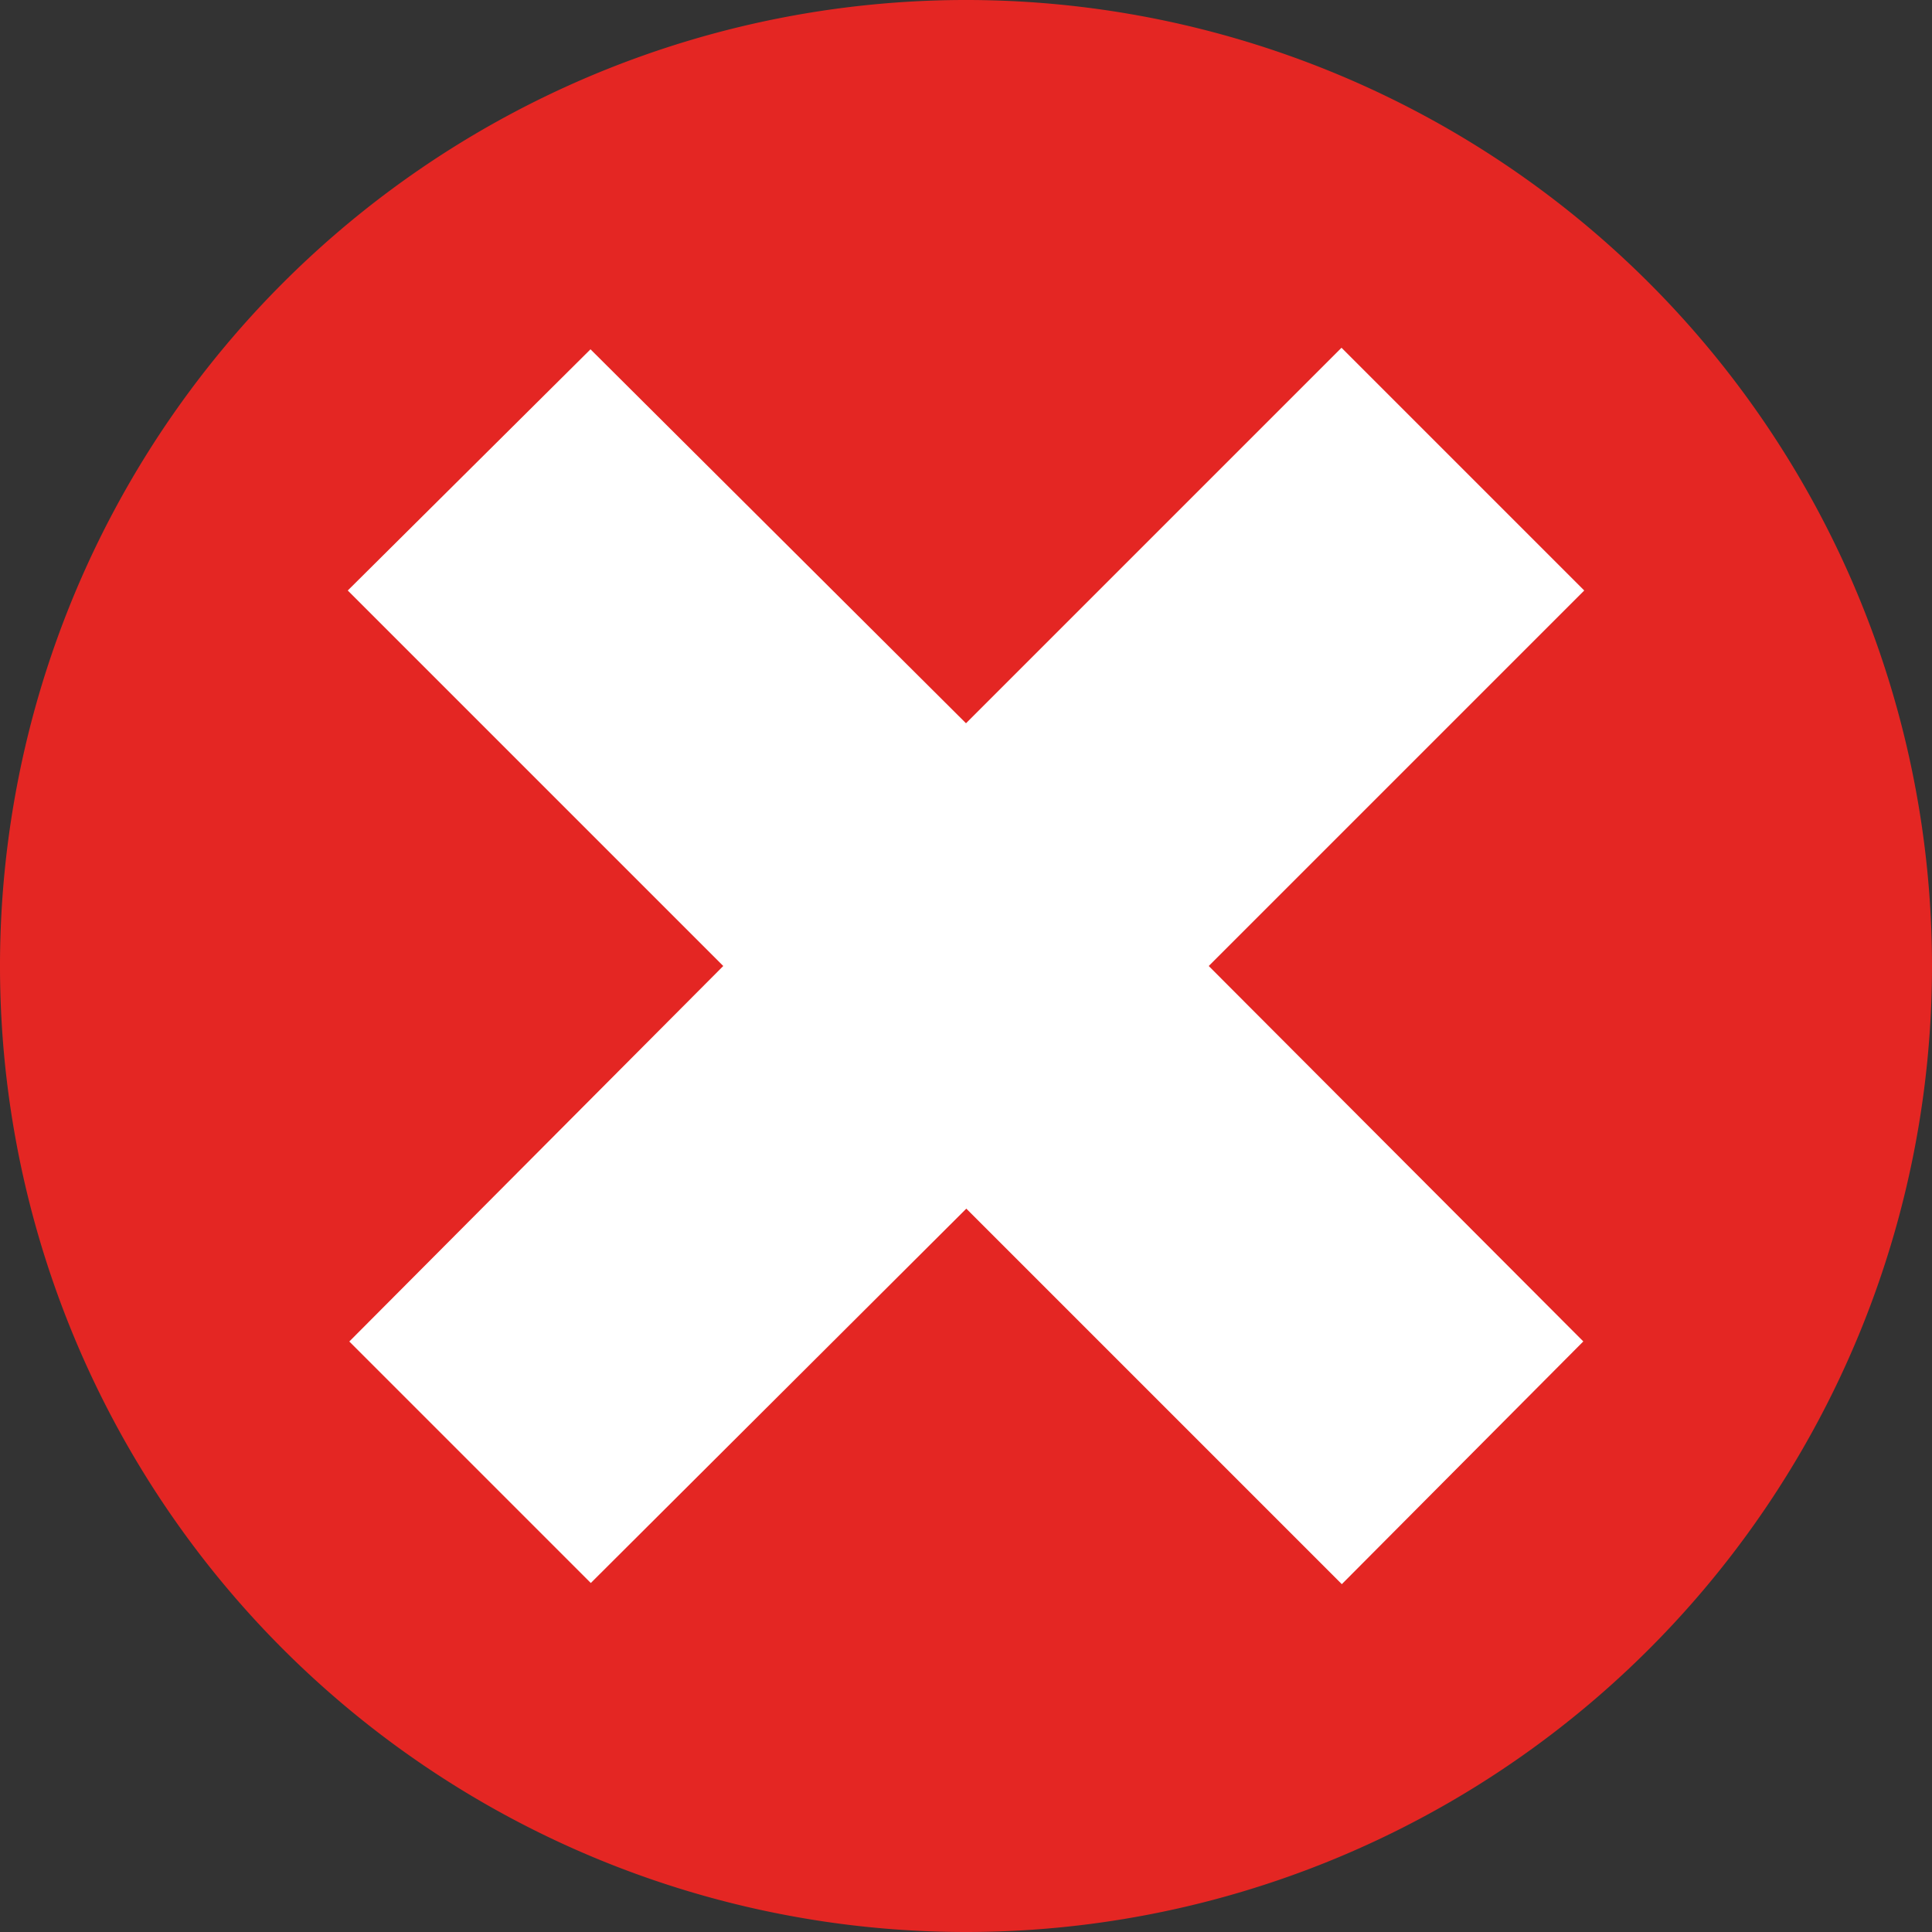 <svg id="Plan_de_travail_72" data-name="Plan de travail 72" xmlns="http://www.w3.org/2000/svg" width="25" height="25" viewBox="0 0 25 25">
  <rect x="0" y="0" width="25" height="25" fill="#333333" stroke="none"/>
  <path id="Tracé_73" data-name="Tracé 73" d="M12.5,25A12.5,12.5,0,1,1,25,12.5,12.5,12.5,0,0,1,12.5,25Z" fill="#e42623"/>
  <path id="Tracé_74" data-name="Tracé 74" d="M18.88,6.021,15.739,2.88,10.88,7.739,6.021,2.9,2.88,6.021,7.739,10.88,2.9,15.739l3.125,3.125,4.859-4.844,4.859,4.859,3.125-3.141L14.021,10.88Z" transform="translate(1.62 1.62)" fill="#fff"/>
</svg>
